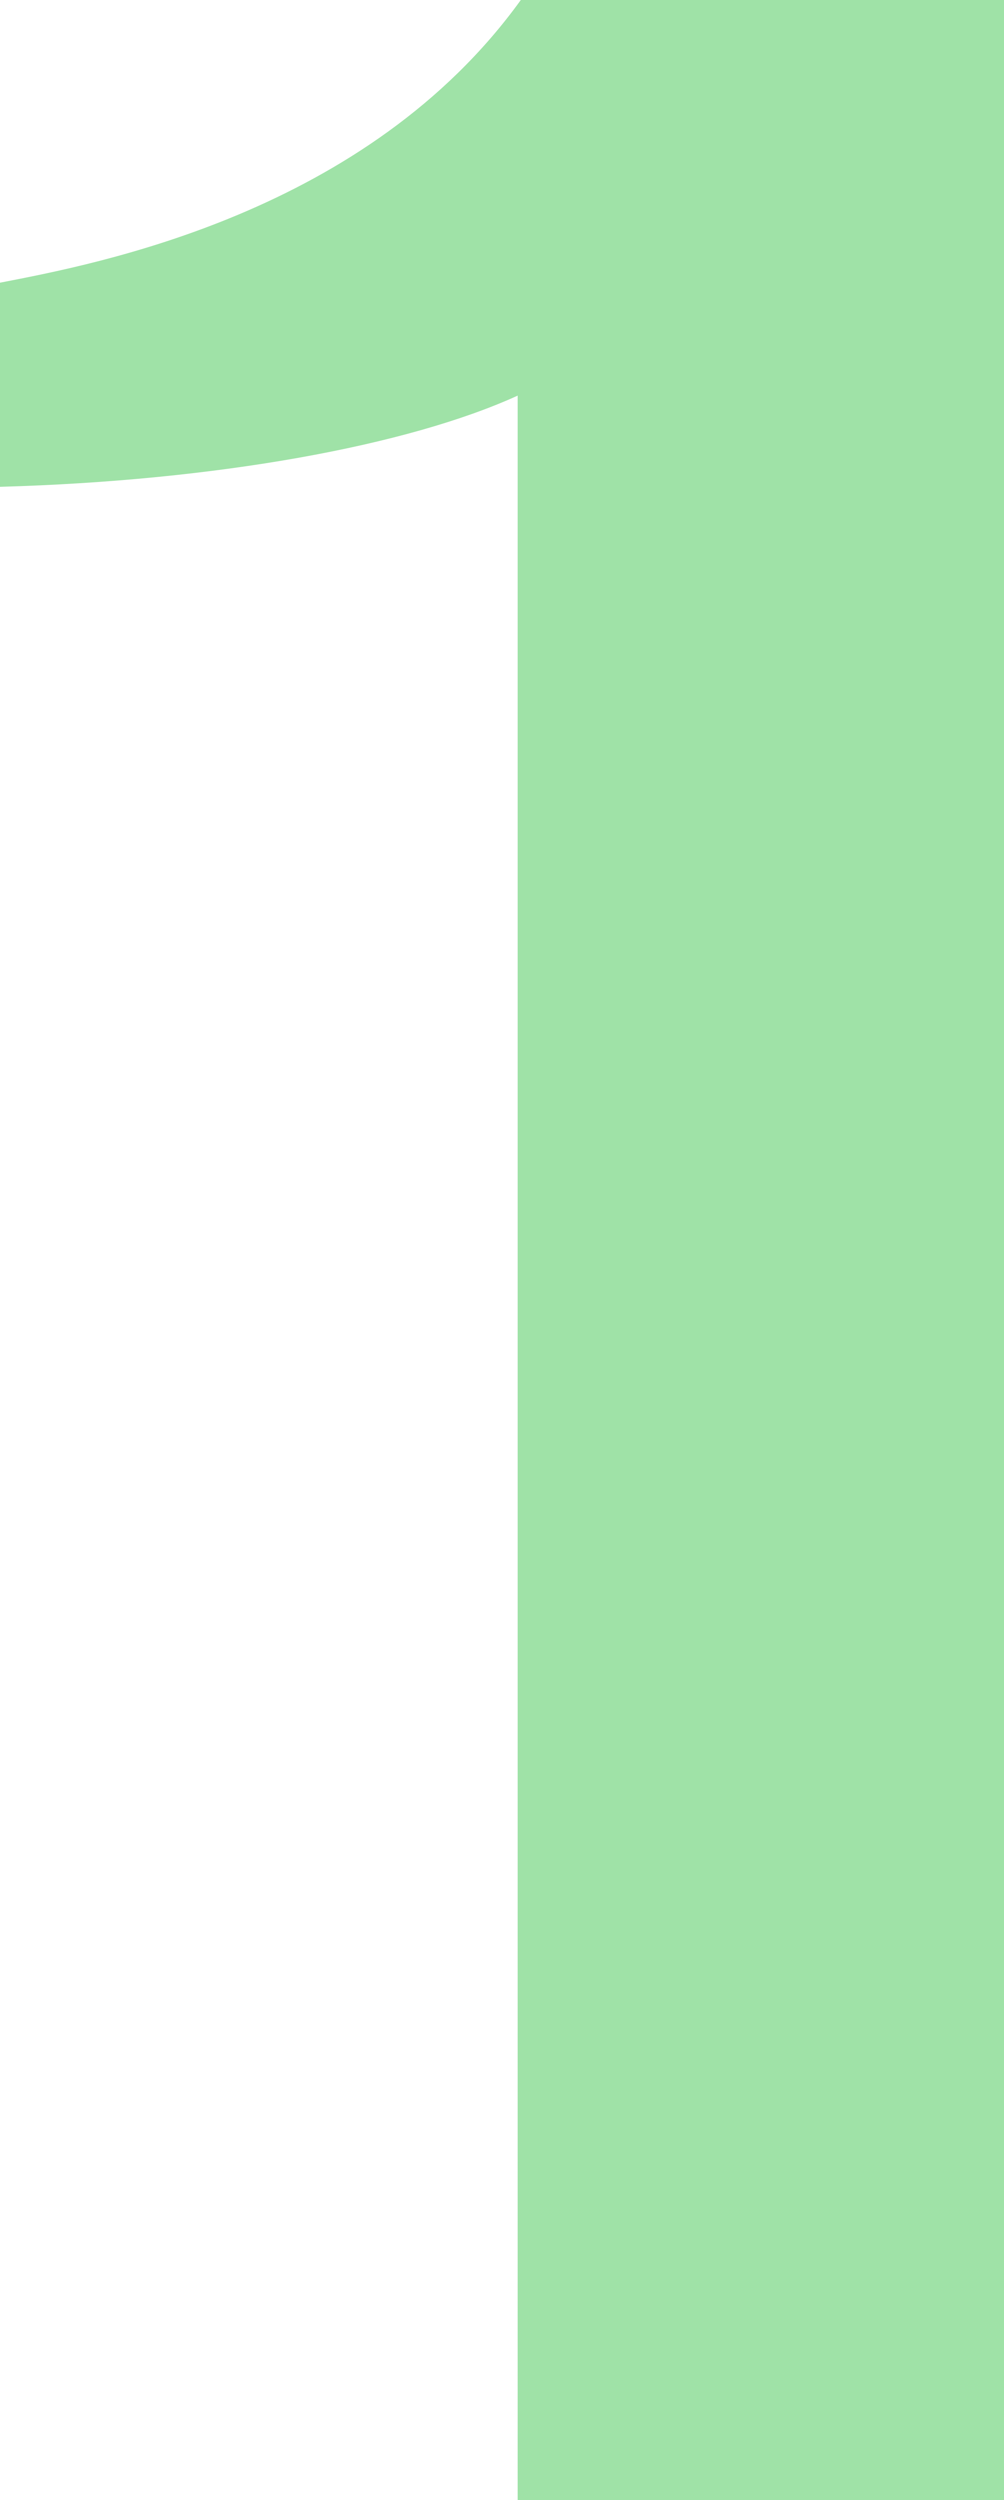 <svg id="bf797283-74bc-4f89-9c17-380fd515ec27" data-name="ac588e12-718a-441b-b2a5-201a7cbeb7f6" xmlns="http://www.w3.org/2000/svg" viewBox="0 0 20.068 49.922">
  <defs>
    <style>
      .b45d0e3b-eaa9-428f-b75f-335446cc76ff {
        fill: #9FE2A7;
      }
    </style>
  </defs>
  <path class="b45d0e3b-eaa9-428f-b75f-335446cc76ff" d="M10.347,7.9C8.153,8.9,4.327,9.6,0,9.721V5.645C1.944,5.268,7.334,4.261,10.41,0h9.658V49.922H10.347Z" transform="translate(0)"/>
</svg>
